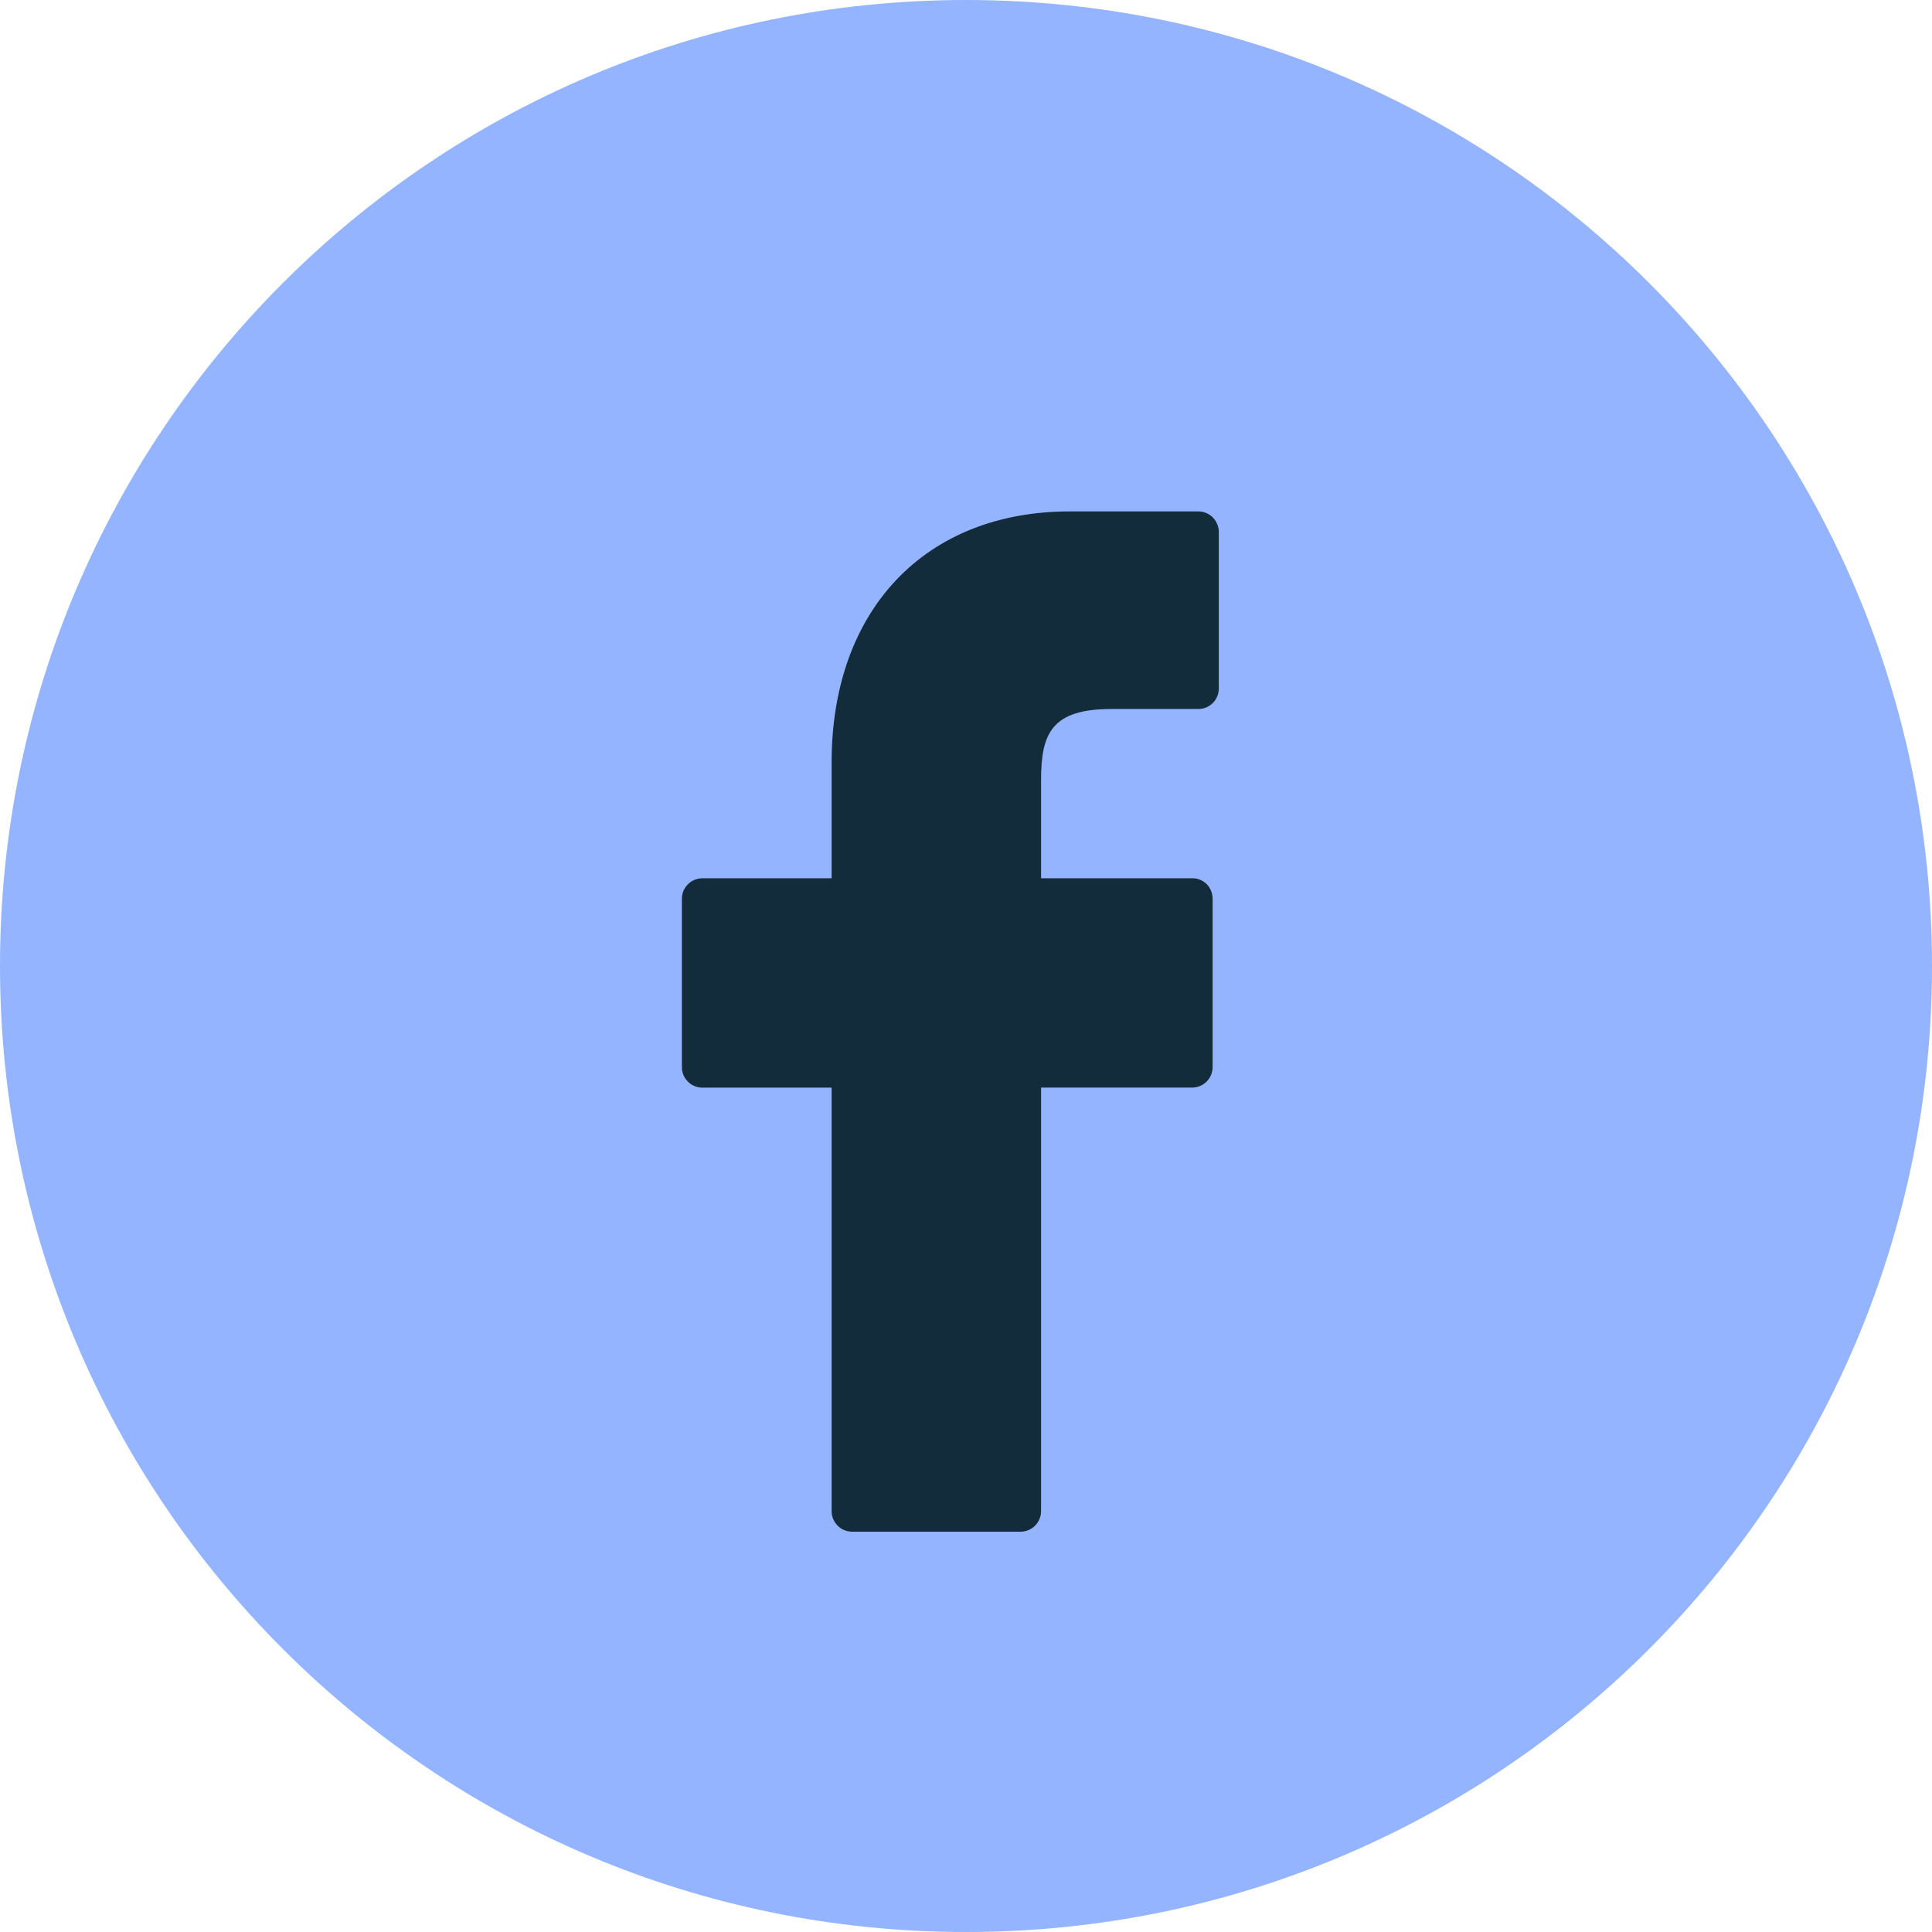 <svg width="34" height="34" viewBox="0 0 34 34" fill="none" xmlns="http://www.w3.org/2000/svg">
<path d="M17 34C26.389 34 34 26.389 34 17C34 7.611 26.389 0 17 0C7.611 0 0 7.611 0 17C0 26.389 7.611 34 17 34Z" fill="#95B4FF"/>
<path d="M14.991 26.955C14.896 26.954 14.804 26.915 14.738 26.846C14.671 26.778 14.634 26.686 14.635 26.59V19.141H12.356C12.309 19.14 12.262 19.13 12.218 19.111C12.174 19.093 12.135 19.066 12.102 19.031C12.069 18.997 12.043 18.957 12.025 18.913C12.008 18.869 11.999 18.822 12 18.774V15.823C11.999 15.775 12.008 15.728 12.025 15.684C12.043 15.64 12.069 15.6 12.102 15.566C12.135 15.531 12.174 15.504 12.218 15.486C12.262 15.467 12.309 15.457 12.356 15.456H14.635V13.418C14.635 10.734 16.281 9 18.827 9H21.094C21.142 9.001 21.189 9.011 21.232 9.03C21.276 9.049 21.315 9.077 21.348 9.111C21.381 9.146 21.407 9.186 21.424 9.231C21.442 9.275 21.45 9.322 21.449 9.37V12.111C21.45 12.158 21.441 12.205 21.424 12.249C21.406 12.293 21.381 12.334 21.348 12.368C21.314 12.402 21.275 12.429 21.232 12.448C21.188 12.466 21.141 12.476 21.094 12.477H19.566C18.513 12.477 18.321 12.898 18.321 13.728V15.456H20.987C21.034 15.456 21.081 15.465 21.124 15.484C21.168 15.502 21.207 15.529 21.24 15.563C21.306 15.633 21.341 15.726 21.34 15.822V18.774C21.341 18.821 21.332 18.869 21.314 18.913C21.297 18.957 21.271 18.997 21.238 19.031C21.205 19.065 21.165 19.092 21.122 19.111C21.078 19.129 21.032 19.139 20.984 19.14H18.321V26.59C18.322 26.686 18.285 26.778 18.218 26.846C18.152 26.915 18.061 26.954 17.965 26.955H14.991Z" fill="#132C3B"/>
</svg>